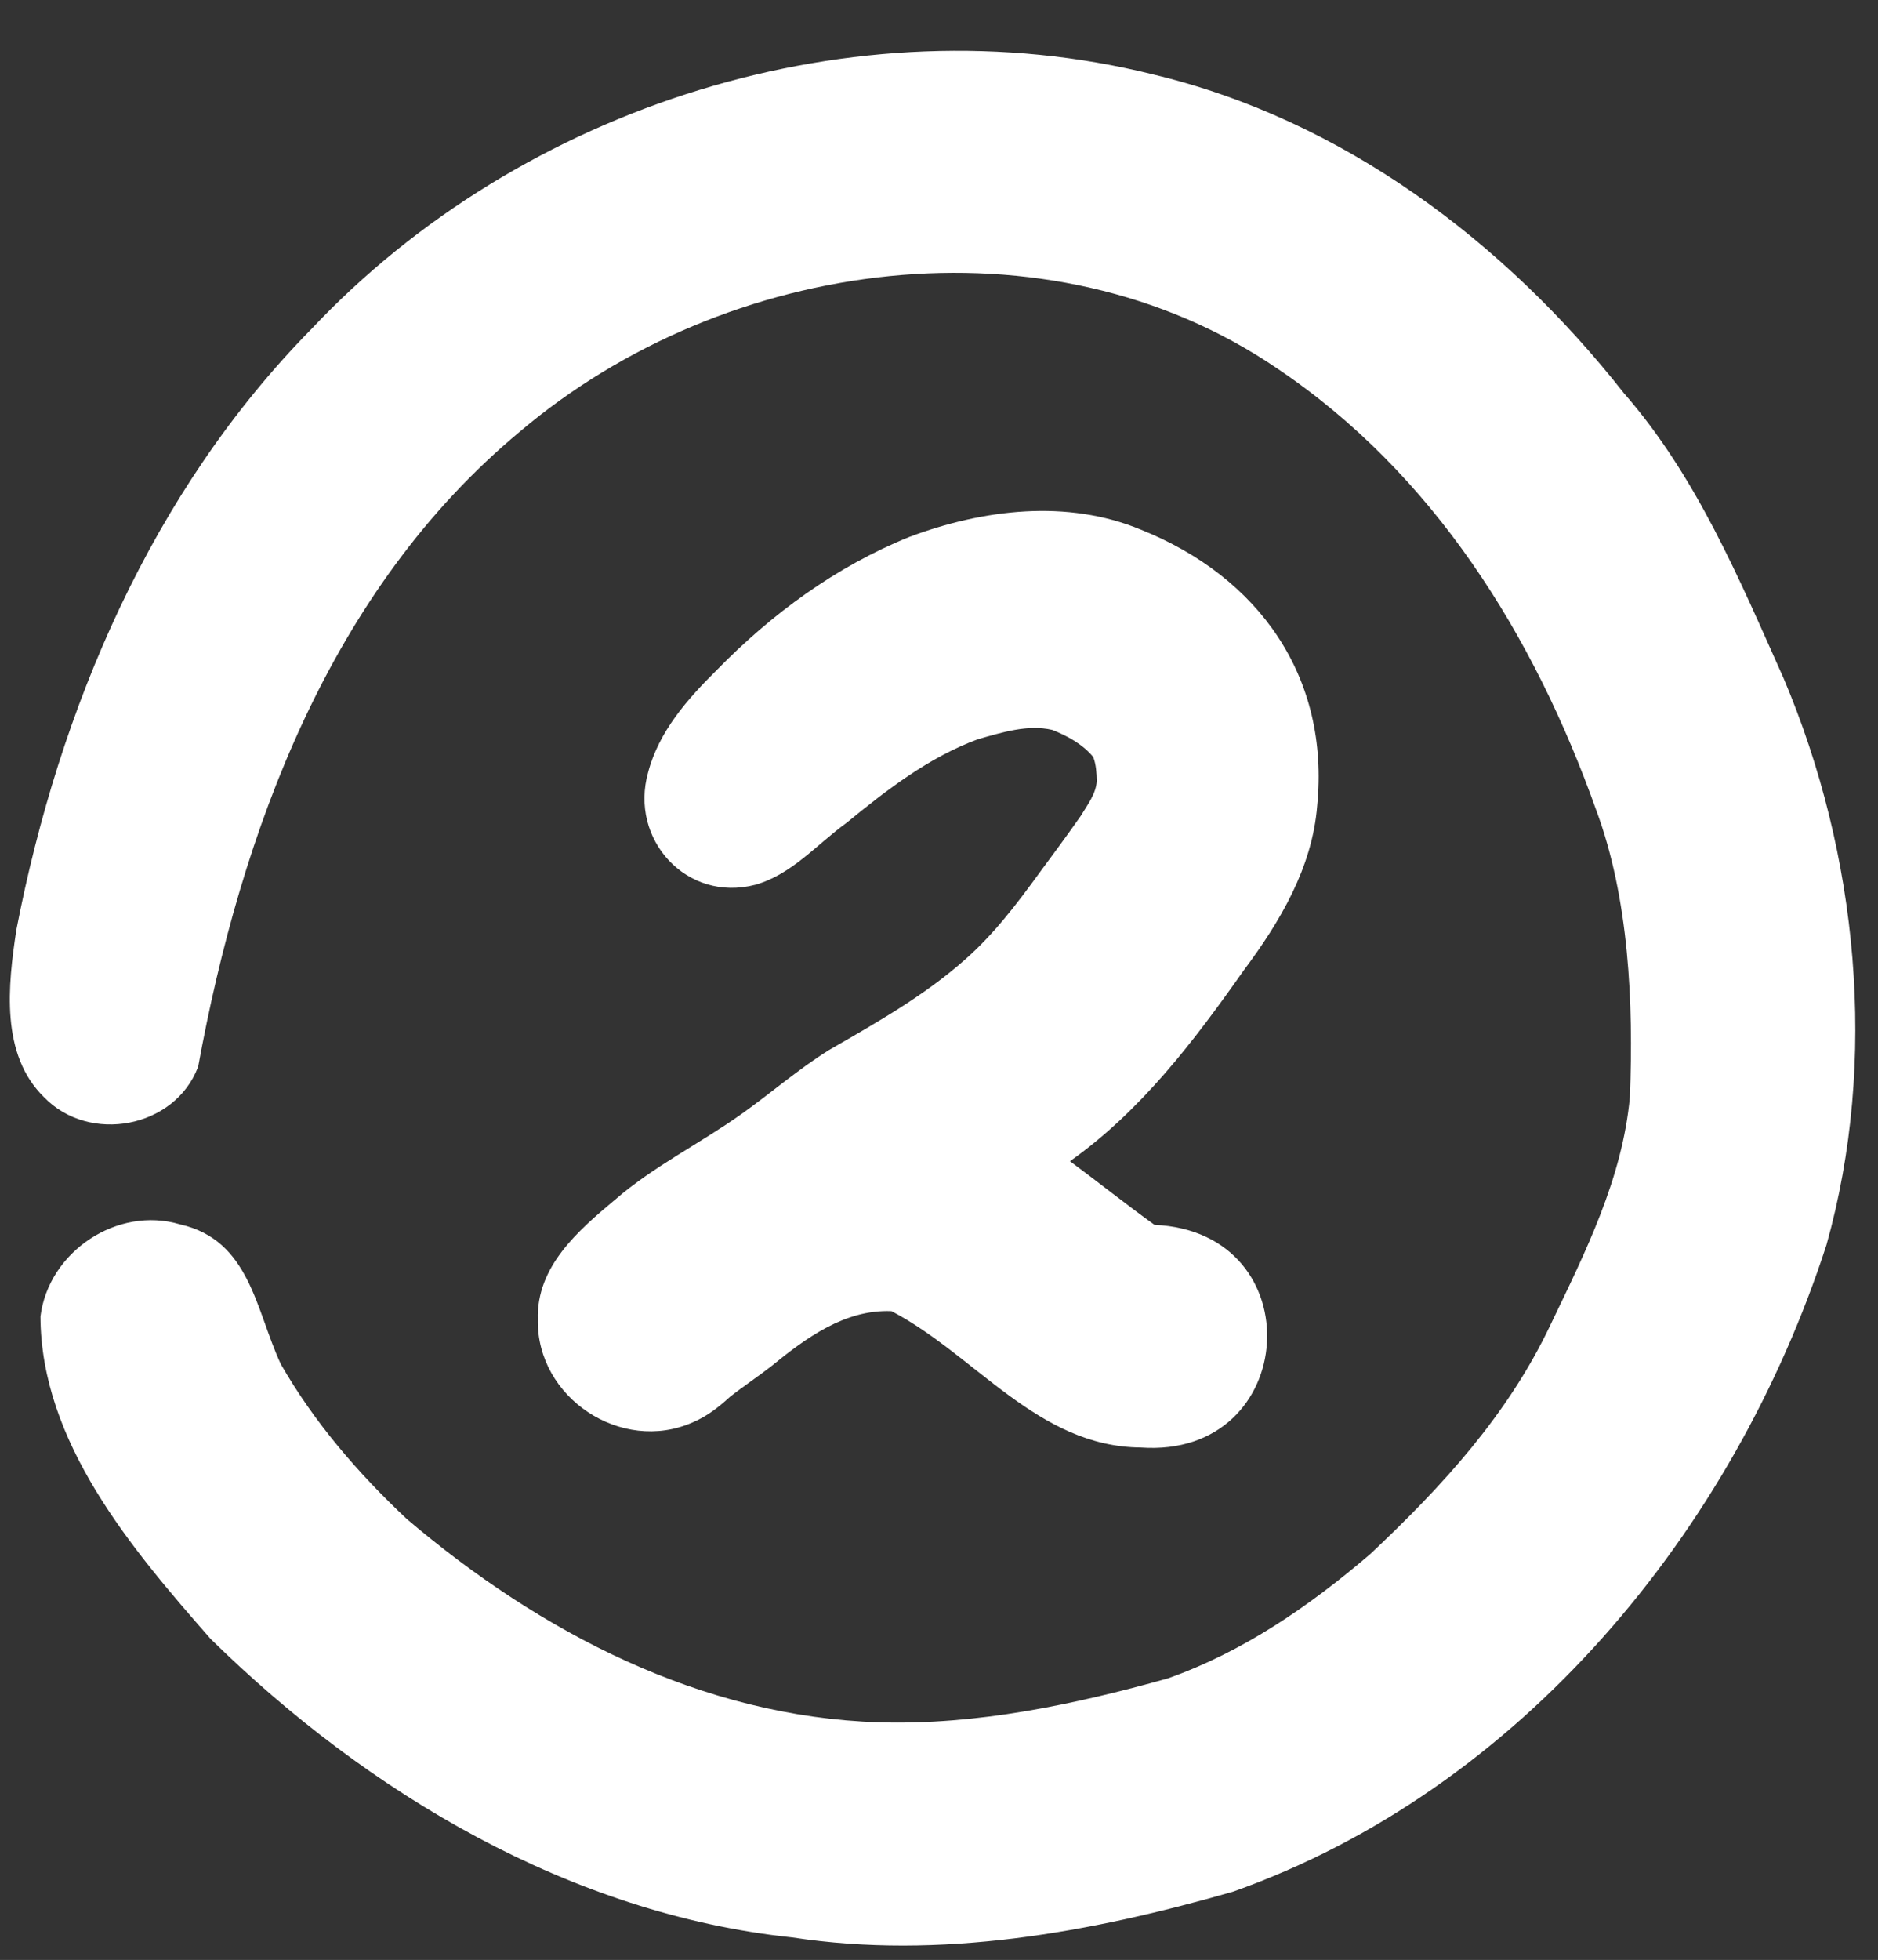 <?xml version="1.0" encoding="UTF-8" standalone="no"?><svg xmlns="http://www.w3.org/2000/svg" xmlns:xlink="http://www.w3.org/1999/xlink" fill="#000000" height="517.2" preserveAspectRatio="xMidYMid meet" version="1" viewBox="-2.6 -13.4 495.8 517.2" width="495.8" zoomAndPan="magnify"><rect x="-2.6" y="-13.4" width="495.8" height="517.2" fill="#333333" stroke="none"/><g id="change1_1"><path d="M206.55,497.86c-58.48-6.16-112.16-38.11-153.55-78.78C32.14,395.3,8.22,367.21,8.08,334.01 c2.12-17.1,20.28-29.27,36.87-24.31c18.43,4.14,19.93,22.54,26.57,36.84c8.74,15.29,20.43,28.84,33.24,40.87 c35.21,29.95,77.84,52.24,124.79,53.69c25.77,0.75,51.42-4.67,76.13-11.58c19.96-7.04,37.48-19.14,53.46-32.81 c19.15-18,36.39-36.87,47.55-60.42c9.23-19.22,19.07-38.75,21.01-60.29c0.97-24.77-0.26-52.39-8.87-75.55 c-16.45-46.23-43.04-89-84.41-116.73c-60.37-40.98-145.38-29.31-199.71,16.73c-50.2,41.69-73.64,105.45-85.02,167.79 c-0.01-0.01-0.02-0.02-0.03-0.03c-6.16,16.14-28.69,20.25-40.59,7.97c-11.62-11.3-9.57-29.57-7.35-44.2 c11.32-58.45,35.7-115.68,77.88-158.54c55.48-58.93,143.29-86.85,222.22-67.2c50.11,11.98,92.8,44.11,124.33,84.15 c19.13,21.89,30.4,48.98,42.14,75.23c19.67,46.42,24.98,100.75,11.3,149.51c-24.47,75.46-80.68,143.78-156.73,170.68 C285.27,496.58,245.61,503.81,206.55,497.86z M298.56,368.58c-27.19-0.23-43.57-24.35-65.8-35.99c-12.34-0.5-22.68,7.15-31.79,14.58 c-3.57,2.78-7.37,5.29-10.92,8.09c-2.99,2.73-6,5.09-9.76,6.68c-18.85,8.34-41.26-6.47-40.9-27.13 c-0.4-13.96,10.59-23.44,20.4-31.64c10.18-8.82,22.36-14.78,33.31-22.55c7.79-5.53,15.02-11.86,23.15-16.92 c12.47-7.19,25.05-14.26,35.89-23.85c7.54-6.61,13.6-14.57,19.48-22.65c3.74-5.07,7.49-10.12,11.1-15.28c1.73-2.9,4-5.72,4.24-9.21 c-0.05-2.12-0.17-4.36-0.95-6.35c-2.77-3.38-6.79-5.54-10.79-7.14c-6.49-1.53-13.36,0.69-19.61,2.44 c-13.05,4.81-24.09,13.38-34.75,22.1c-7.89,5.71-14.4,13.59-24.06,16.32c-18.09,4.74-33.34-11.95-28.28-29.71 c2.8-10.72,10.4-19.33,18.1-26.94c14.49-14.83,31.52-27.33,50.82-35.13c19.39-7.27,41.64-10.06,61.2-1.91 c31.14,12.47,49.88,38.84,46.5,72.9c-1.31,16.28-9.81,30.56-19.38,43.37c-13.12,18.62-27.08,37.06-45.88,50.37 c7.48,5.53,14.75,11.36,22.31,16.79C344.19,311.67,340.56,371.57,298.56,368.58z" fill="#ffffff"/></g></svg>
